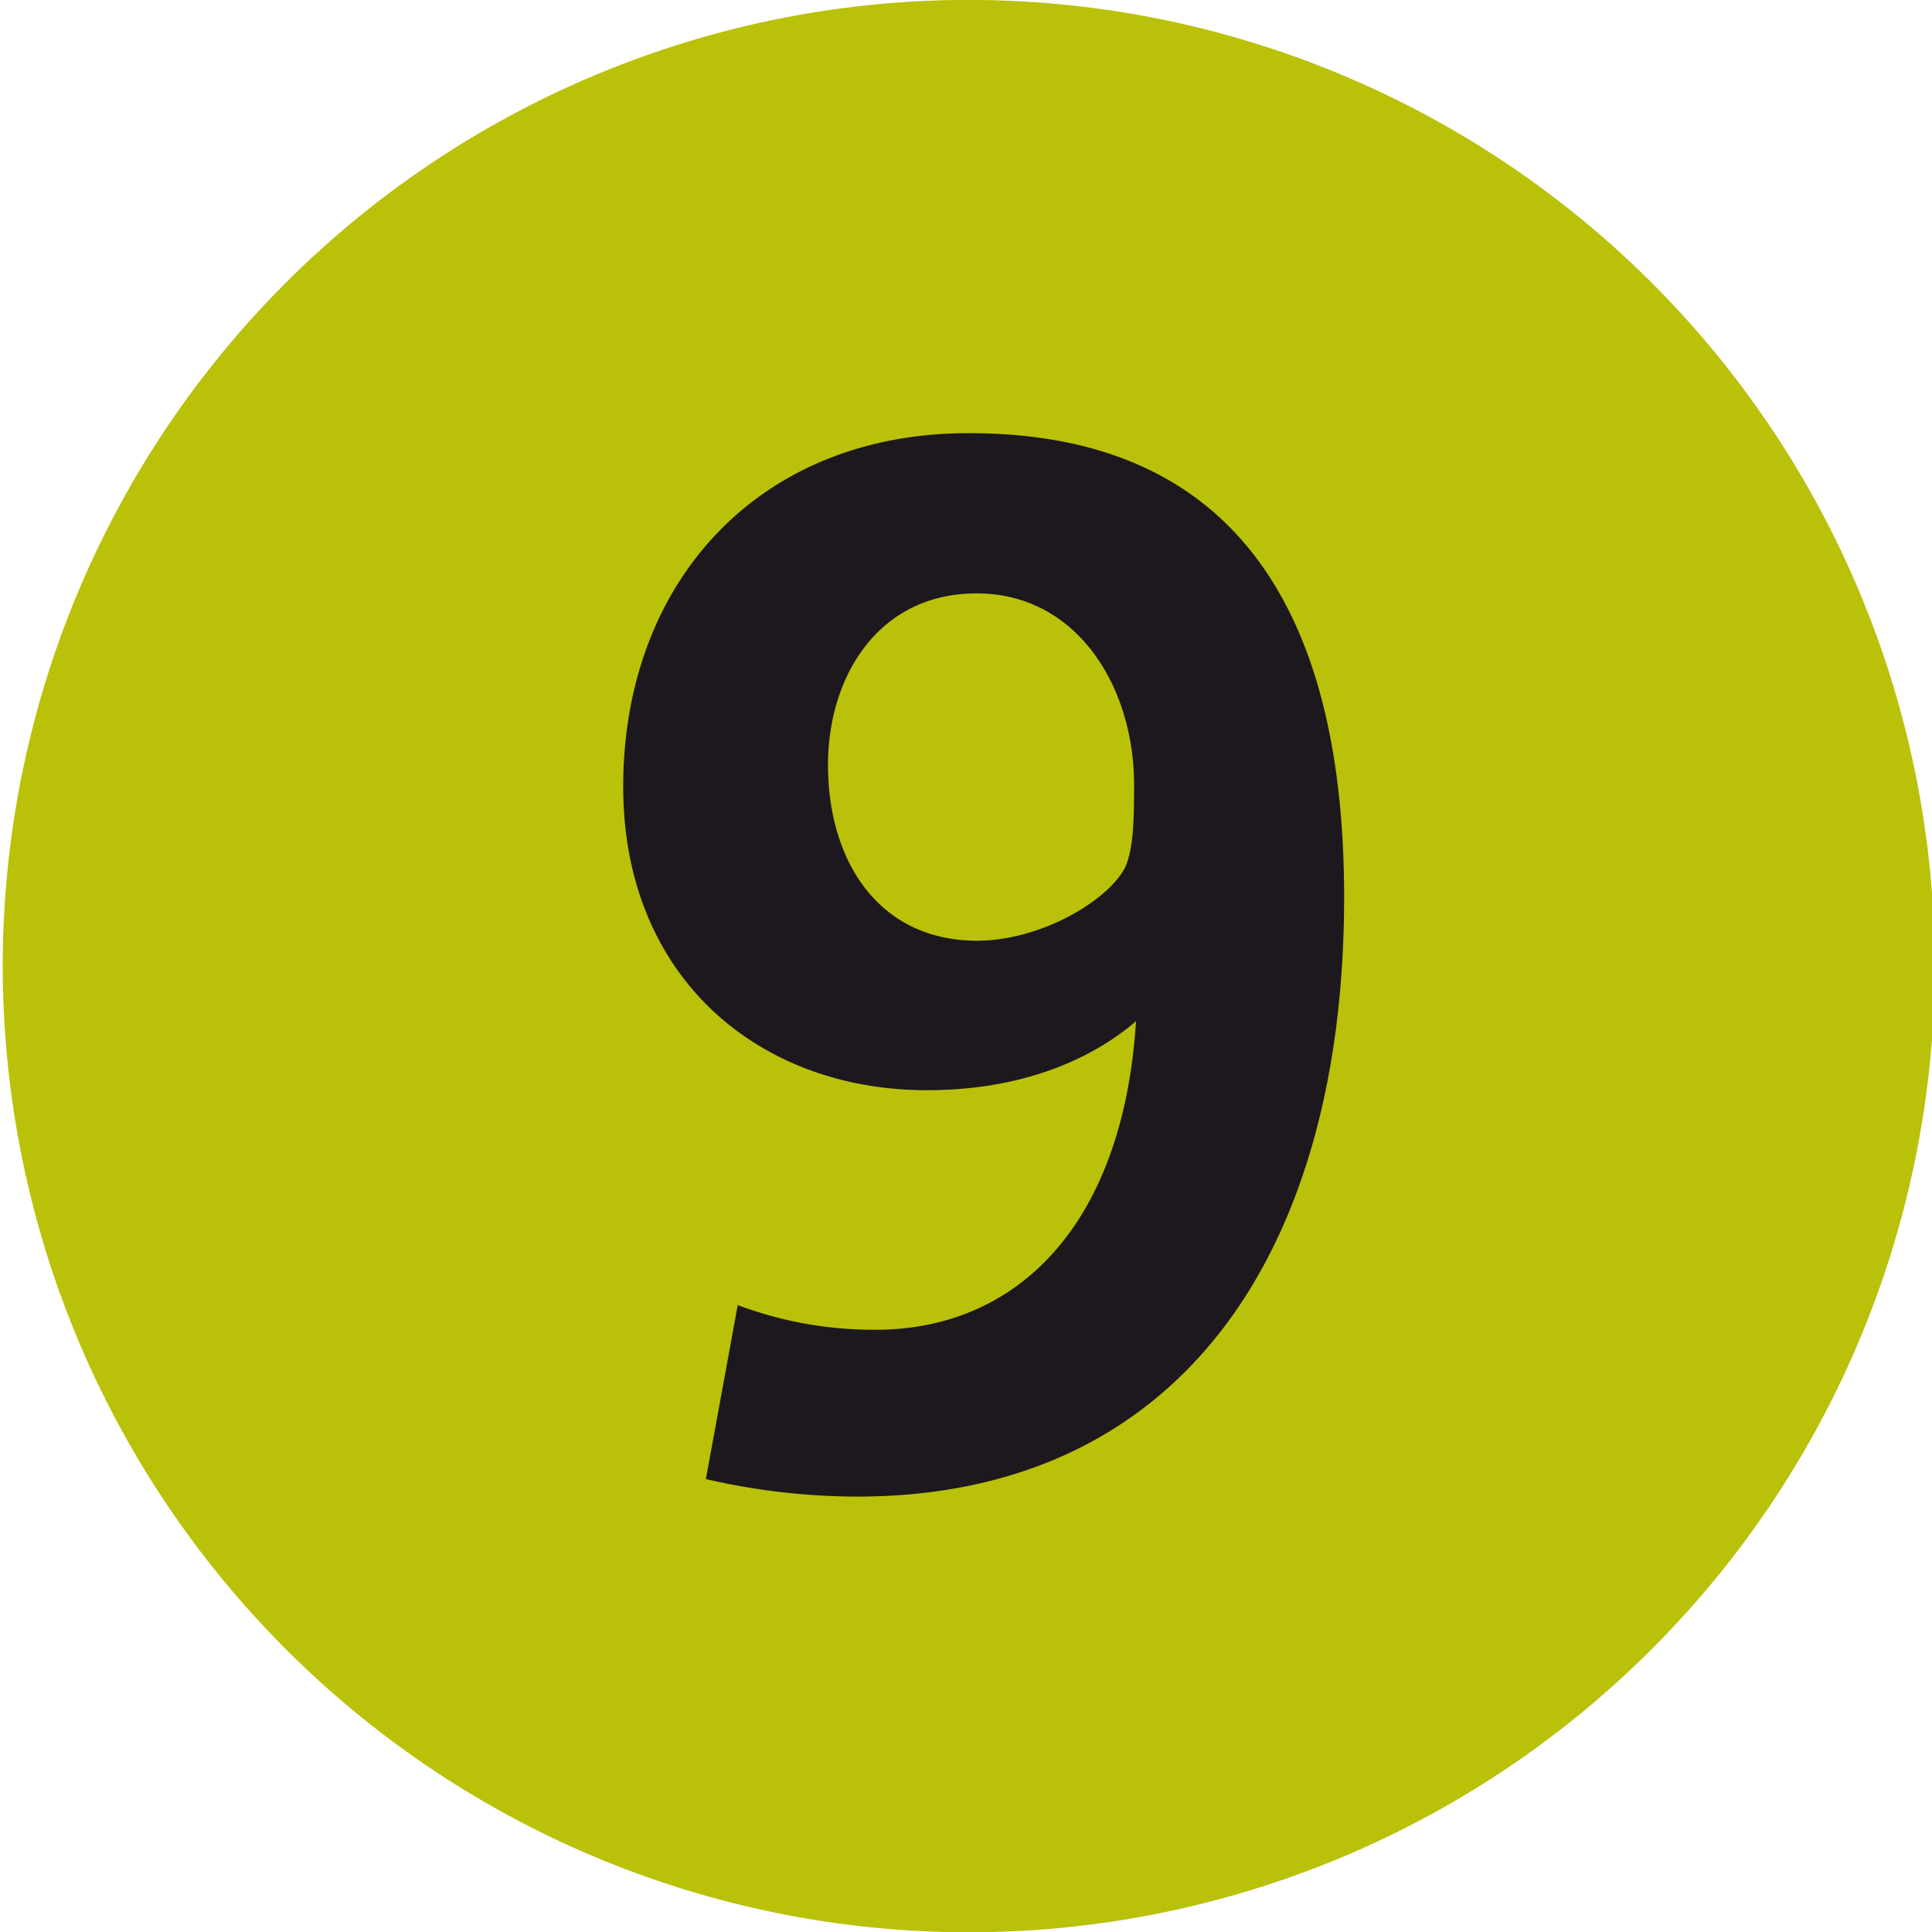 <svg id="Calque_1" data-name="Calque 1" xmlns="http://www.w3.org/2000/svg" viewBox="0 0 140 140"><defs><style>.cls-1{fill:#bac109;}.cls-2{fill:#1c181d;}</style></defs><path class="cls-1" d="M20.7,119.49a70,70,0,1,1,99,0,69.94,69.94,0,0,1-99,0"/><path class="cls-2" d="M60,55.43C60,49,63.67,43,70.76,43c7.34,0,11.42,6.83,11.42,13.85,0,2.24,0,5.07-.83,6.32-1.46,2.32-6.09,5-10.59,5C63.64,68.14,60,62.36,60,55.43ZM45.16,57c0,13.88,9.88,22,22,22,7.82,0,12.65-2.84,15.16-5-.94,14.88-8.7,22.36-18.86,22.36a27.93,27.93,0,0,1-10-1.79l-2.31,12.61a49.22,49.22,0,0,0,11.06,1.27C85.55,108.39,97.4,90.72,97.4,65c0-19.63-7.13-33.61-27.16-33.61C55,31.35,45.16,42.17,45.16,57"/></svg>